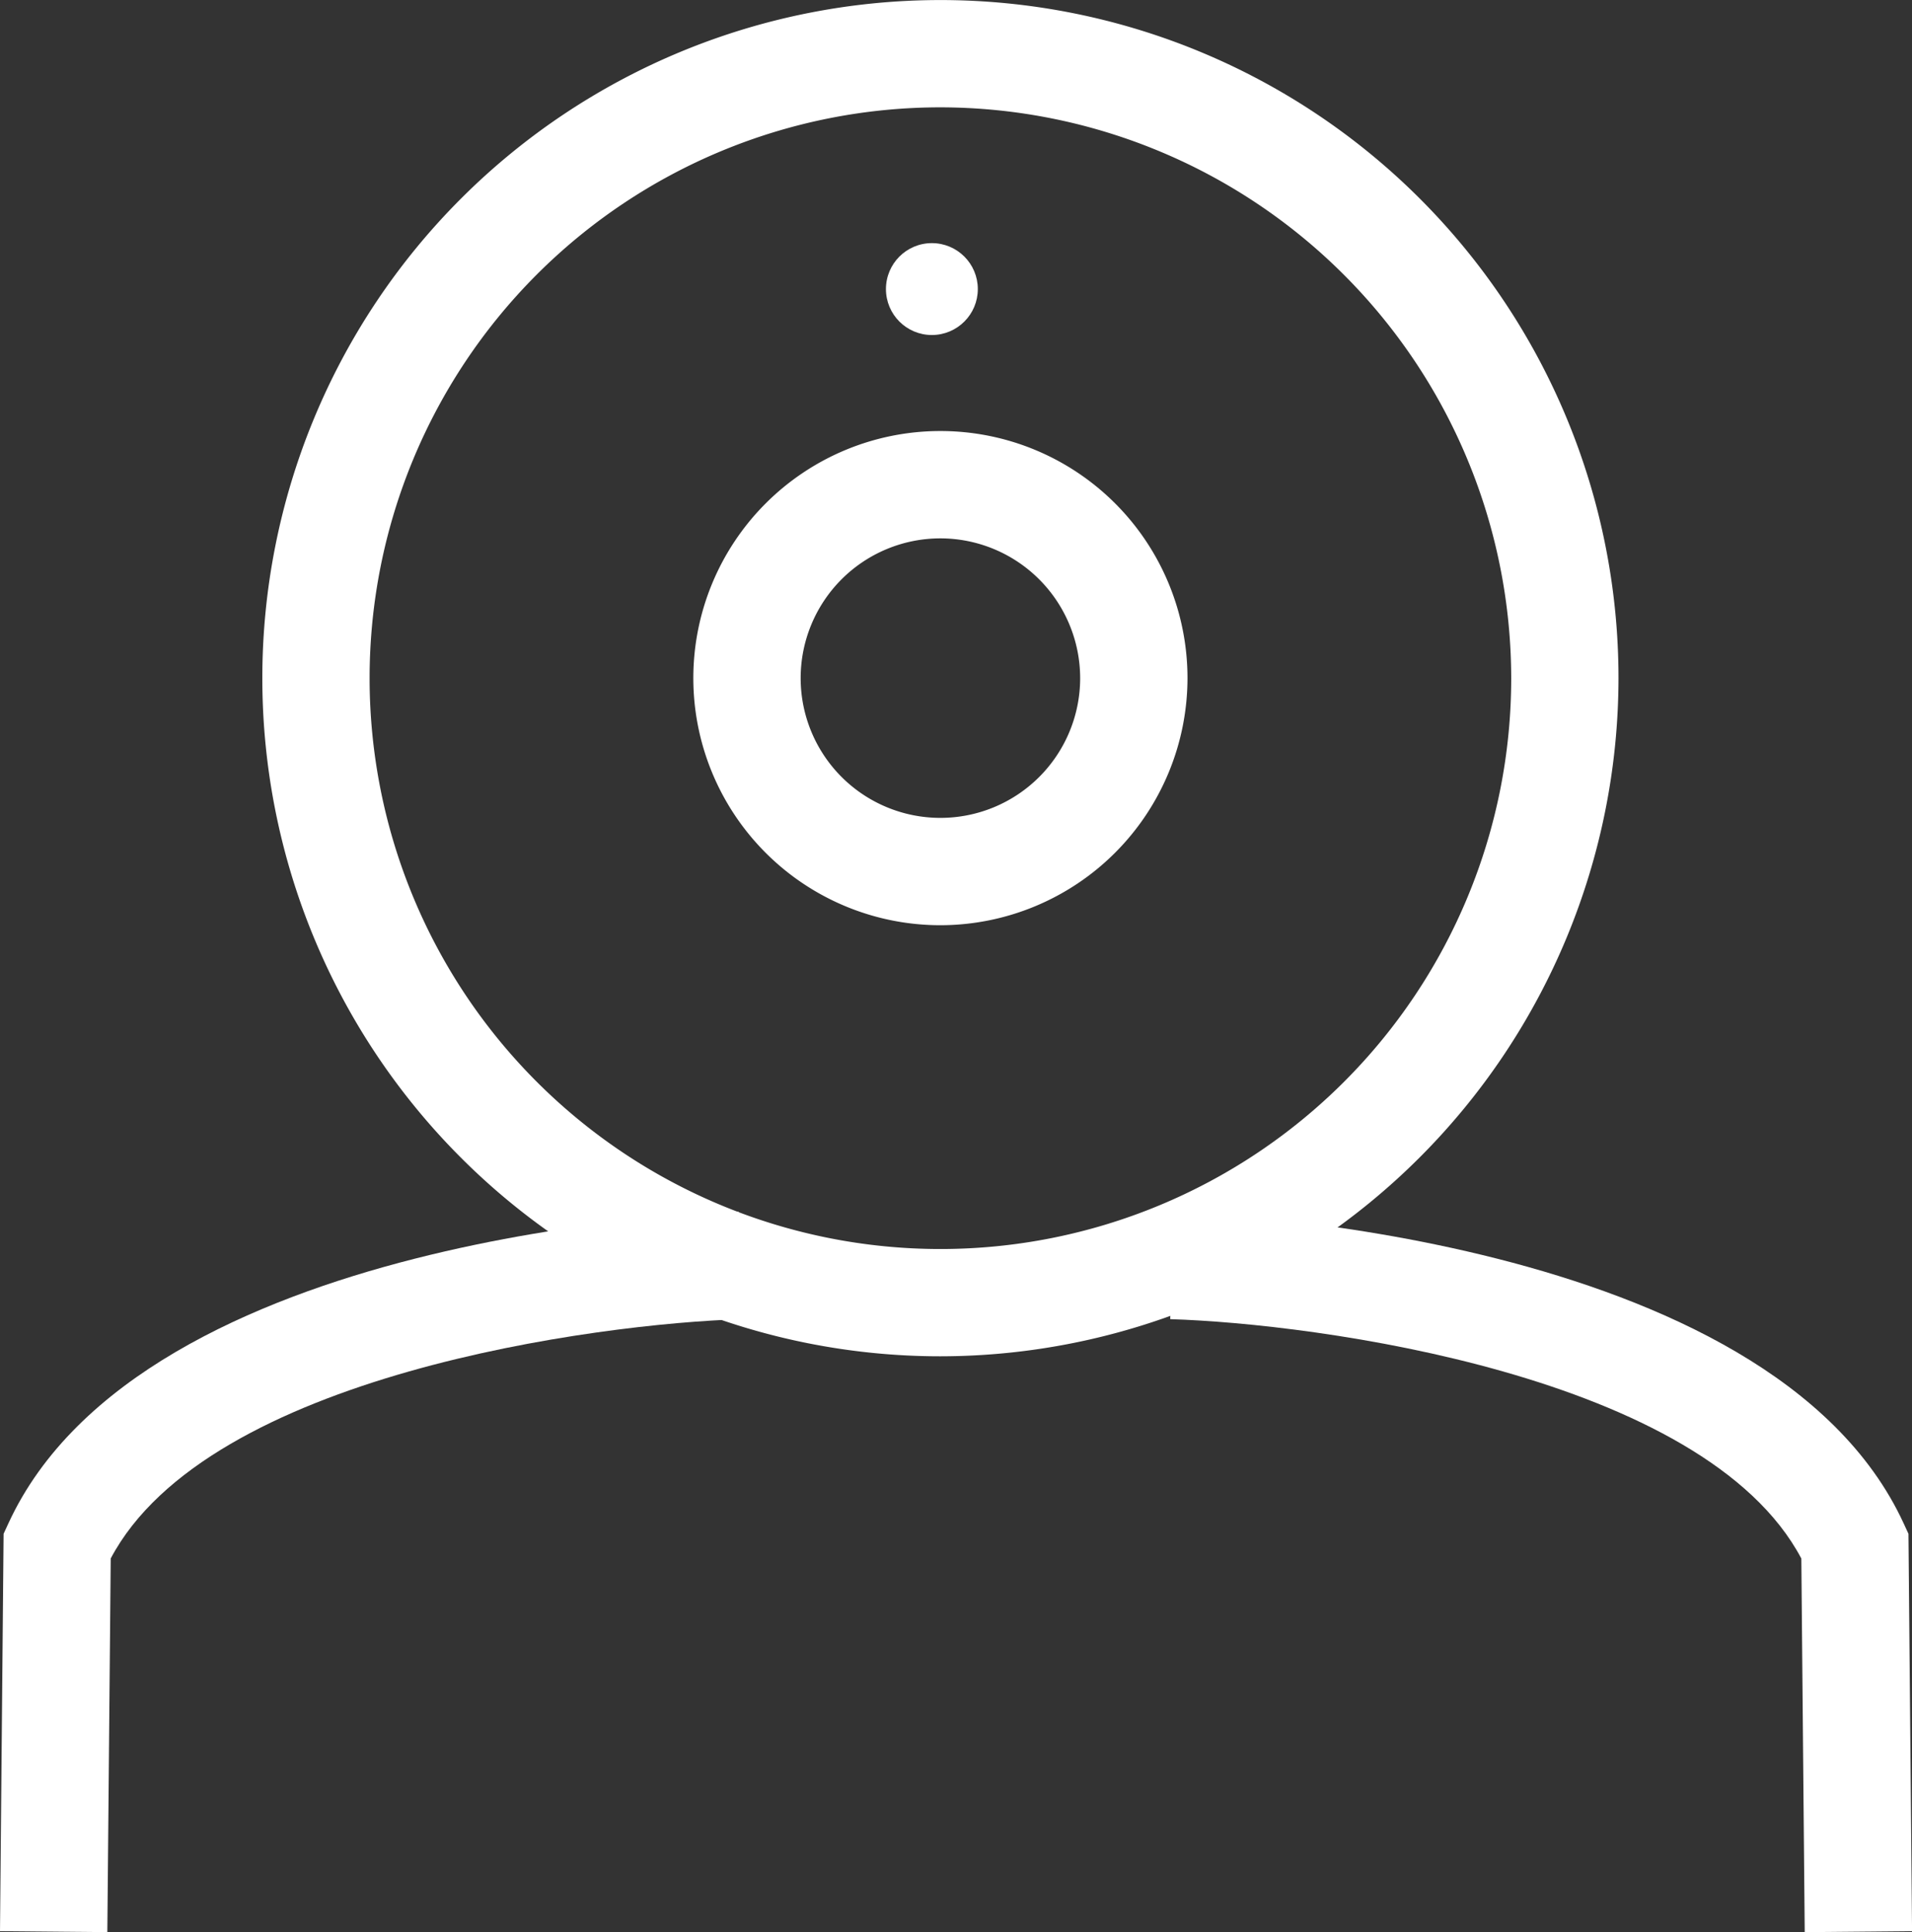 <svg id="Ebene_1" data-name="Ebene 1" xmlns="http://www.w3.org/2000/svg" width="35.627" height="36" viewBox="0 0 35.627 36"><rect x="0" y="0" width="35.627" height="36" fill="#333333" stroke="none"/><defs><style>.cls-1{fill:#fff;}.cls-2{fill:none;stroke:#fff;stroke-miterlimit:10;stroke-width:4px;}</style></defs><path class="cls-1" d="M17.523,25.271A12.635,12.635,0,1,1,30.158,12.635,12.65,12.65,0,0,1,17.523,25.271Zm0-23.271a10.636,10.636,0,1,0,10.636,10.636A10.648,10.648,0,0,0,17.523,2Z"/><path class="cls-1" d="M17.523,17.239a4.604,4.604,0,1,1,4.604-4.604A4.609,4.609,0,0,1,17.523,17.239Zm0-7.208a2.604,2.604,0,1,0,2.604,2.604A2.607,2.607,0,0,0,17.523,10.031Z"/><path class="cls-2" d="M7.682,35.991"/><circle class="cls-1" cx="17.364" cy="5.386" r="0.856"/><path class="cls-1" d="M2,36,0,35.982l.067-7.404.09-.195c2.497-5.423,13.155-5.79,13.608-5.803l.058,1.999c-2.692.08-9.951,1.039-11.76,4.459Z"/><path class="cls-1" d="M33.628,36l-.063-6.961c-1.809-3.421-9.068-4.38-11.76-4.46l.058-1.999c.453.013,11.11.38,13.608,5.803l.09.195.067,7.404Z"/></svg>